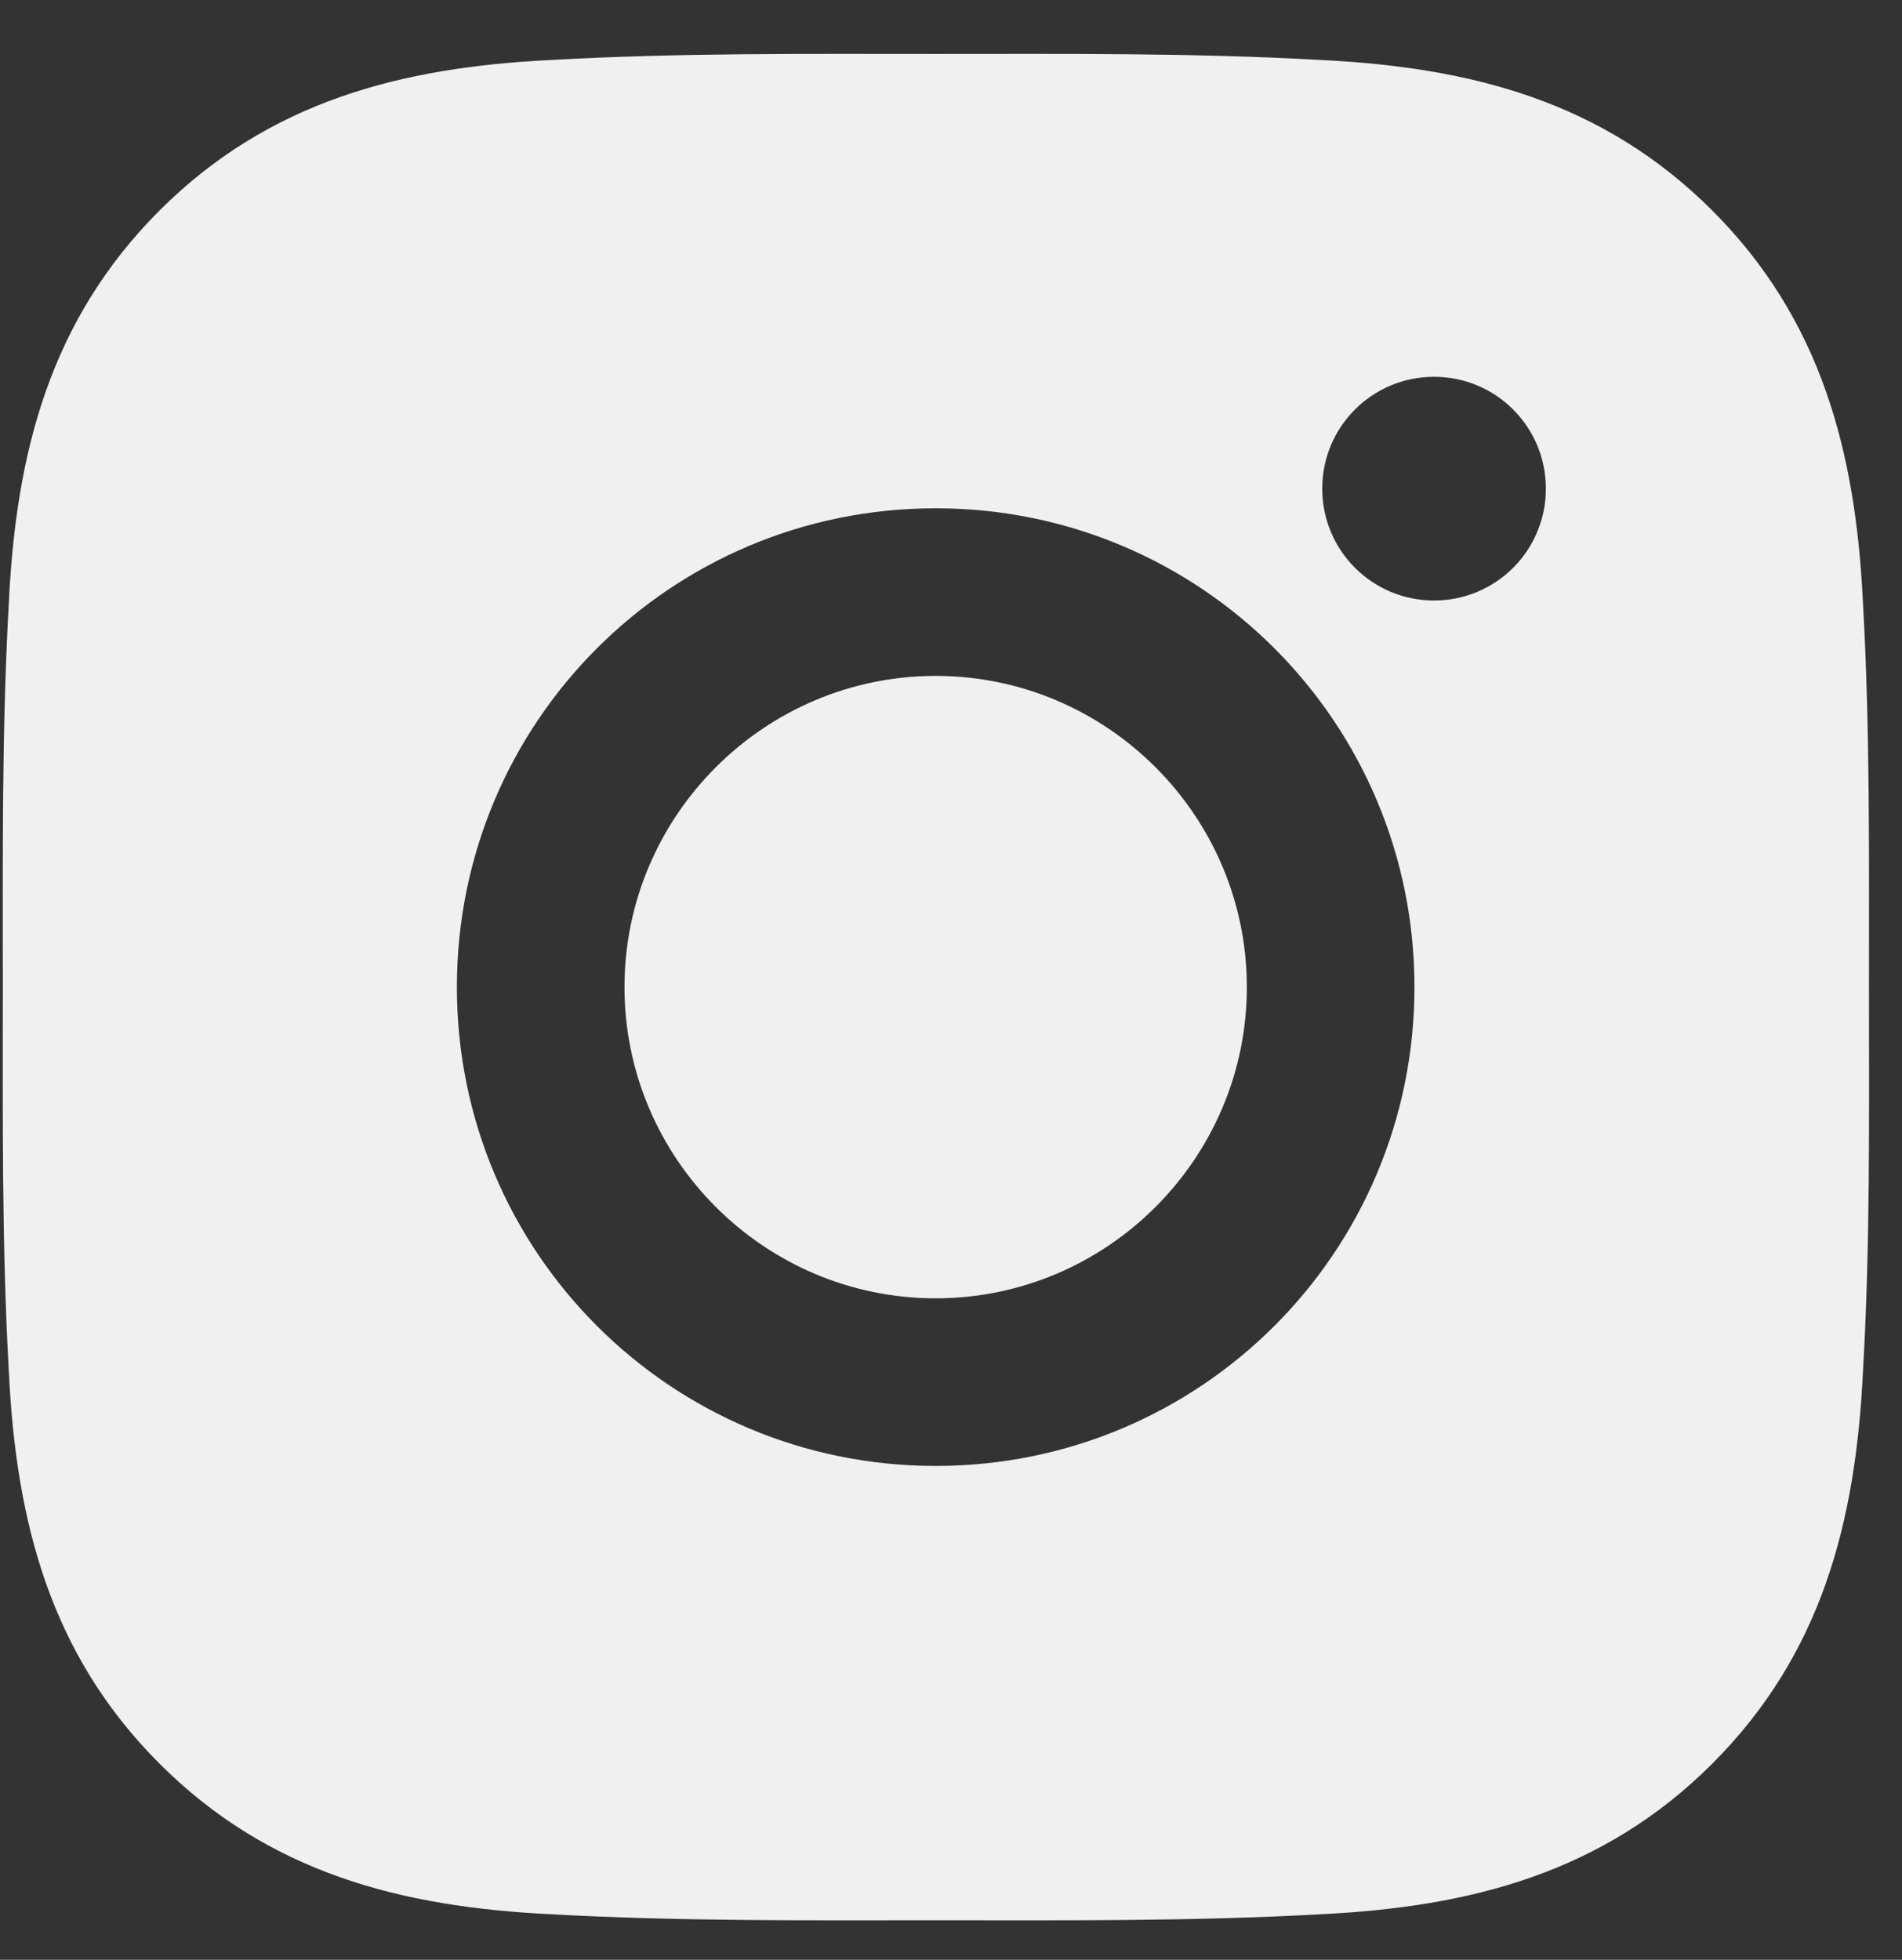 <?xml version="1.0" encoding="UTF-8"?> <svg xmlns="http://www.w3.org/2000/svg" width="33" height="34" viewBox="0 0 33 34" fill="none"><rect x="0" y="0" width="33" height="34" fill="#333333" stroke="none"/><path d="M16.234 11.726C13.261 11.726 10.835 14.152 10.835 17.125C10.835 20.098 13.261 22.524 16.234 22.524C19.207 22.524 21.633 20.098 21.633 17.125C21.633 14.152 19.207 11.726 16.234 11.726ZM32.427 17.125C32.427 14.889 32.447 12.674 32.322 10.442C32.196 7.85 31.605 5.549 29.709 3.653C27.81 1.754 25.513 1.167 22.921 1.041C20.685 0.915 18.47 0.936 16.238 0.936C14.002 0.936 11.787 0.915 9.555 1.041C6.963 1.167 4.662 1.758 2.767 3.653C0.867 5.553 0.28 7.85 0.154 10.442C0.029 12.678 0.049 14.893 0.049 17.125C0.049 19.357 0.029 21.576 0.154 23.808C0.28 26.4 0.871 28.701 2.767 30.596C4.666 32.496 6.963 33.083 9.555 33.209C11.791 33.334 14.006 33.314 16.238 33.314C18.474 33.314 20.689 33.334 22.921 33.209C25.513 33.083 27.814 32.492 29.709 30.596C31.609 28.697 32.196 26.4 32.322 23.808C32.451 21.576 32.427 19.361 32.427 17.125ZM16.234 25.432C11.637 25.432 7.927 21.722 7.927 17.125C7.927 12.528 11.637 8.818 16.234 8.818C20.831 8.818 24.541 12.528 24.541 17.125C24.541 21.722 20.831 25.432 16.234 25.432ZM24.881 10.418C23.808 10.418 22.941 9.551 22.941 8.477C22.941 7.404 23.808 6.537 24.881 6.537C25.955 6.537 26.821 7.404 26.821 8.477C26.822 8.732 26.772 8.985 26.674 9.22C26.577 9.456 26.434 9.67 26.254 9.85C26.074 10.03 25.86 10.173 25.624 10.271C25.389 10.368 25.136 10.418 24.881 10.418Z" fill="#F0F0F0"></path></svg> 